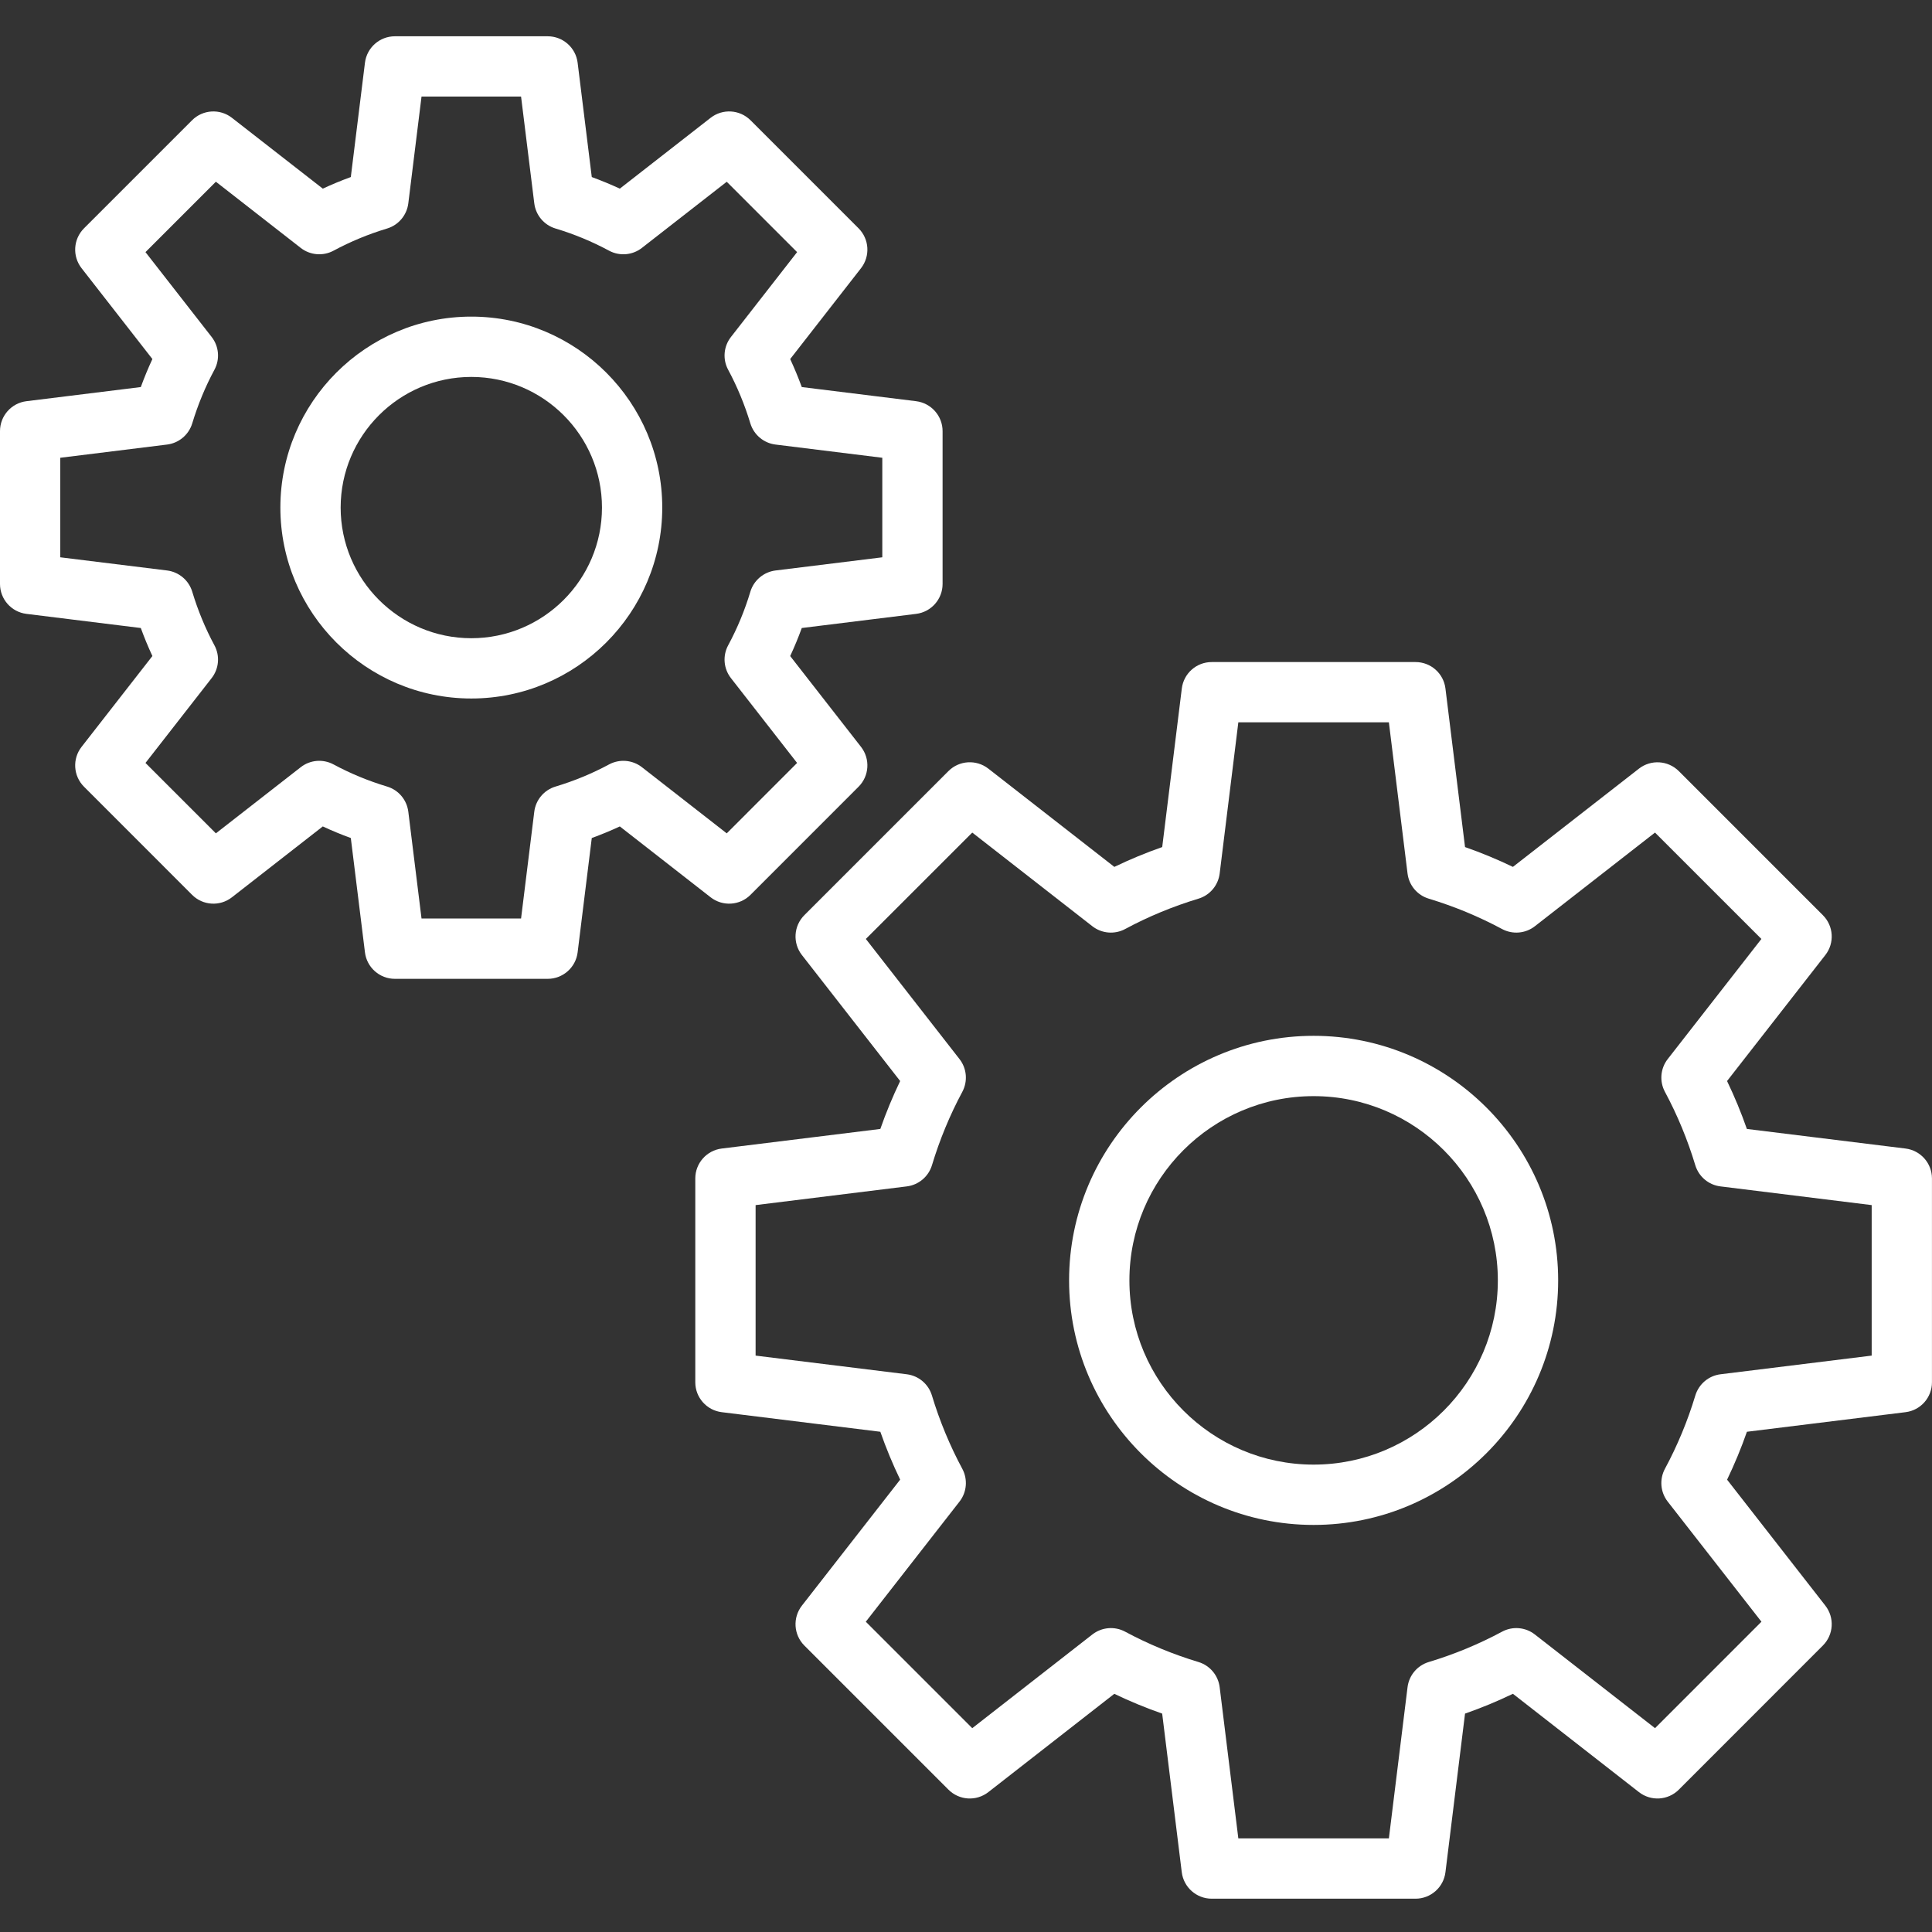 <?xml version="1.0" encoding="UTF-8"?> <svg xmlns="http://www.w3.org/2000/svg" width="50" height="50" viewBox="0 0 50 50" fill="none"><rect x="0" y="0" width="50" height="50" fill="#333333" stroke="none"/><g clip-path="url(#clip0_1001_8954)"><g clip-path="url(#clip1_1001_8954)"><path d="M20.753 24.716L23.296 27.977C23.103 28.379 22.931 28.793 22.783 29.217L18.679 29.724C18.288 29.772 17.994 30.105 17.994 30.498V35.773C17.994 36.167 18.288 36.499 18.679 36.547L22.783 37.054C22.931 37.477 23.103 37.891 23.296 38.293L20.753 41.554C20.511 41.865 20.538 42.307 20.816 42.586L24.546 46.316C24.825 46.595 25.267 46.622 25.578 46.38L28.838 43.836C29.239 44.029 29.654 44.2 30.077 44.348L30.584 48.453C30.633 48.844 30.965 49.138 31.359 49.138H36.634C37.027 49.138 37.36 48.844 37.408 48.453L37.915 44.348C38.338 44.2 38.753 44.029 39.154 43.835L42.416 46.38C42.727 46.622 43.169 46.595 43.448 46.316L47.176 42.586C47.455 42.307 47.482 41.865 47.24 41.554L44.697 38.294C44.89 37.892 45.062 37.478 45.21 37.054L49.315 36.547C49.706 36.499 49.999 36.167 49.999 35.773V30.498C49.999 30.105 49.706 29.773 49.315 29.724L45.209 29.217C45.061 28.793 44.889 28.378 44.696 27.977L47.24 24.716C47.482 24.406 47.455 23.963 47.176 23.685L43.447 19.956C43.168 19.678 42.726 19.651 42.415 19.893L39.154 22.435C38.753 22.242 38.339 22.07 37.915 21.922L37.408 17.818C37.36 17.427 37.028 17.134 36.634 17.134H31.359C30.965 17.134 30.633 17.427 30.585 17.819L30.078 21.922C29.654 22.07 29.24 22.242 28.839 22.435L25.578 19.892C25.267 19.65 24.825 19.677 24.546 19.955L20.817 23.684C20.538 23.963 20.511 24.405 20.753 24.716ZM25.162 21.547L28.27 23.971C28.514 24.161 28.847 24.189 29.119 24.043C29.717 23.721 30.356 23.457 31.017 23.257C31.312 23.168 31.527 22.913 31.565 22.606L32.048 18.694H35.944L36.427 22.606C36.465 22.913 36.68 23.168 36.976 23.257C37.636 23.457 38.274 23.721 38.873 24.043C39.145 24.189 39.479 24.161 39.722 23.971L42.831 21.547L45.585 24.3L43.16 27.409C42.971 27.652 42.942 27.985 43.089 28.258C43.41 28.856 43.675 29.495 43.874 30.156C43.964 30.451 44.219 30.667 44.526 30.704L48.439 31.188V35.083L44.526 35.566C44.22 35.604 43.965 35.819 43.875 36.115C43.676 36.775 43.411 37.413 43.089 38.011C42.942 38.284 42.97 38.617 43.16 38.861L45.586 41.97L42.832 44.725L39.722 42.3C39.479 42.11 39.146 42.081 38.873 42.228C38.274 42.55 37.636 42.814 36.976 43.013C36.68 43.102 36.465 43.358 36.427 43.665L35.944 47.578H32.048L31.565 43.665C31.527 43.358 31.312 43.103 31.017 43.013C30.356 42.814 29.717 42.549 29.119 42.228C28.847 42.081 28.514 42.11 28.27 42.3L25.162 44.725L22.407 41.97L24.832 38.861C25.022 38.618 25.05 38.285 24.904 38.012C24.582 37.413 24.317 36.774 24.118 36.115C24.029 35.819 23.774 35.604 23.467 35.566L19.555 35.083V31.188L23.467 30.704C23.774 30.666 24.029 30.451 24.119 30.156C24.318 29.496 24.582 28.858 24.904 28.258C25.05 27.985 25.022 27.652 24.832 27.409L22.408 24.3L25.162 21.547Z" fill="white"></path><path d="M33.996 39.465C37.486 39.465 40.325 36.626 40.325 33.136C40.325 29.647 37.486 26.807 33.996 26.807C30.507 26.807 27.668 29.646 27.668 33.136C27.668 36.626 30.507 39.465 33.996 39.465ZM33.996 28.368C36.625 28.368 38.764 30.507 38.764 33.137C38.764 35.766 36.625 37.904 33.996 37.904C31.367 37.904 29.229 35.766 29.229 33.137C29.228 30.507 31.367 28.368 33.996 28.368Z" fill="white"></path><path d="M2.111 6.941L3.944 9.292C3.834 9.528 3.734 9.77 3.644 10.017L0.684 10.383C0.293 10.432 0 10.764 0 11.158V15.113C0 15.507 0.294 15.839 0.685 15.887L3.644 16.253C3.734 16.5 3.834 16.742 3.944 16.978L2.111 19.329C1.868 19.639 1.896 20.082 2.174 20.36L4.971 23.158C5.249 23.437 5.692 23.464 6.002 23.222L8.354 21.388C8.59 21.498 8.832 21.598 9.079 21.688L9.445 24.647C9.493 25.038 9.825 25.332 10.219 25.332H14.175C14.568 25.332 14.901 25.038 14.949 24.647L15.315 21.688C15.562 21.598 15.804 21.498 16.041 21.388L18.391 23.222C18.702 23.464 19.145 23.437 19.423 23.158L22.22 20.36C22.498 20.082 22.525 19.639 22.283 19.329L20.45 16.979C20.56 16.741 20.661 16.499 20.75 16.253L23.709 15.887C24.1 15.839 24.394 15.507 24.394 15.113V11.158C24.394 10.764 24.1 10.432 23.709 10.383L20.75 10.017C20.66 9.77 20.559 9.528 20.45 9.292L22.283 6.941C22.525 6.63 22.498 6.188 22.22 5.909L19.423 3.112C19.144 2.834 18.702 2.807 18.391 3.049L16.041 4.882C15.803 4.772 15.561 4.672 15.315 4.582L14.949 1.623C14.9 1.232 14.568 0.939 14.174 0.939H10.22C9.826 0.939 9.494 1.232 9.445 1.623L9.079 4.582C8.832 4.672 8.59 4.772 8.354 4.882L6.002 3.049C5.692 2.807 5.249 2.834 4.971 3.112L2.174 5.909C1.896 6.188 1.868 6.63 2.111 6.941ZM5.587 4.703L7.783 6.416C8.027 6.606 8.361 6.634 8.633 6.487C9.07 6.252 9.536 6.059 10.018 5.914C10.314 5.825 10.529 5.569 10.567 5.262L10.909 2.499H13.485L13.827 5.262C13.865 5.569 14.081 5.825 14.377 5.914C14.857 6.058 15.323 6.251 15.763 6.488C16.035 6.634 16.369 6.606 16.612 6.416L18.808 4.704L20.629 6.525L18.917 8.721C18.726 8.965 18.698 9.298 18.845 9.57C19.079 10.005 19.272 10.471 19.419 10.957C19.509 11.252 19.764 11.467 20.07 11.505L22.834 11.847V14.423L20.071 14.764C19.764 14.803 19.508 15.018 19.419 15.314C19.275 15.794 19.082 16.26 18.845 16.7C18.698 16.973 18.726 17.306 18.917 17.55L20.629 19.745L18.808 21.567L16.613 19.855C16.369 19.665 16.035 19.637 15.763 19.783C15.327 20.018 14.86 20.211 14.377 20.356C14.081 20.445 13.865 20.7 13.827 21.007L13.485 23.771H10.909L10.567 21.007C10.529 20.701 10.314 20.445 10.018 20.356C9.532 20.21 9.066 20.017 8.633 19.784C8.361 19.637 8.027 19.664 7.783 19.855L5.587 21.567L3.765 19.745L5.477 17.55C5.668 17.306 5.696 16.973 5.549 16.7C5.314 16.264 5.121 15.797 4.975 15.313C4.886 15.018 4.63 14.802 4.324 14.764L1.56 14.423V11.847L4.324 11.505C4.63 11.467 4.885 11.252 4.975 10.957C5.122 10.471 5.315 10.005 5.549 9.57C5.696 9.298 5.668 8.965 5.478 8.721L3.765 6.525L5.587 4.703Z" fill="white"></path><path d="M12.197 18.077C14.922 18.077 17.139 15.86 17.139 13.136C17.139 10.411 14.922 8.194 12.197 8.194C9.473 8.194 7.256 10.411 7.256 13.136C7.256 15.86 9.473 18.077 12.197 18.077ZM12.197 9.755C14.062 9.755 15.579 11.271 15.579 13.136C15.579 15 14.062 16.517 12.197 16.517C10.333 16.517 8.816 15 8.816 13.136C8.817 11.271 10.333 9.755 12.197 9.755Z" fill="white"></path></g></g><defs><clipPath id="clip0_1001_8954"><rect width="50" height="50" fill="white"></rect></clipPath><clipPath id="clip1_1001_8954"><rect width="50" height="50" fill="white"></rect></clipPath></defs></svg> 